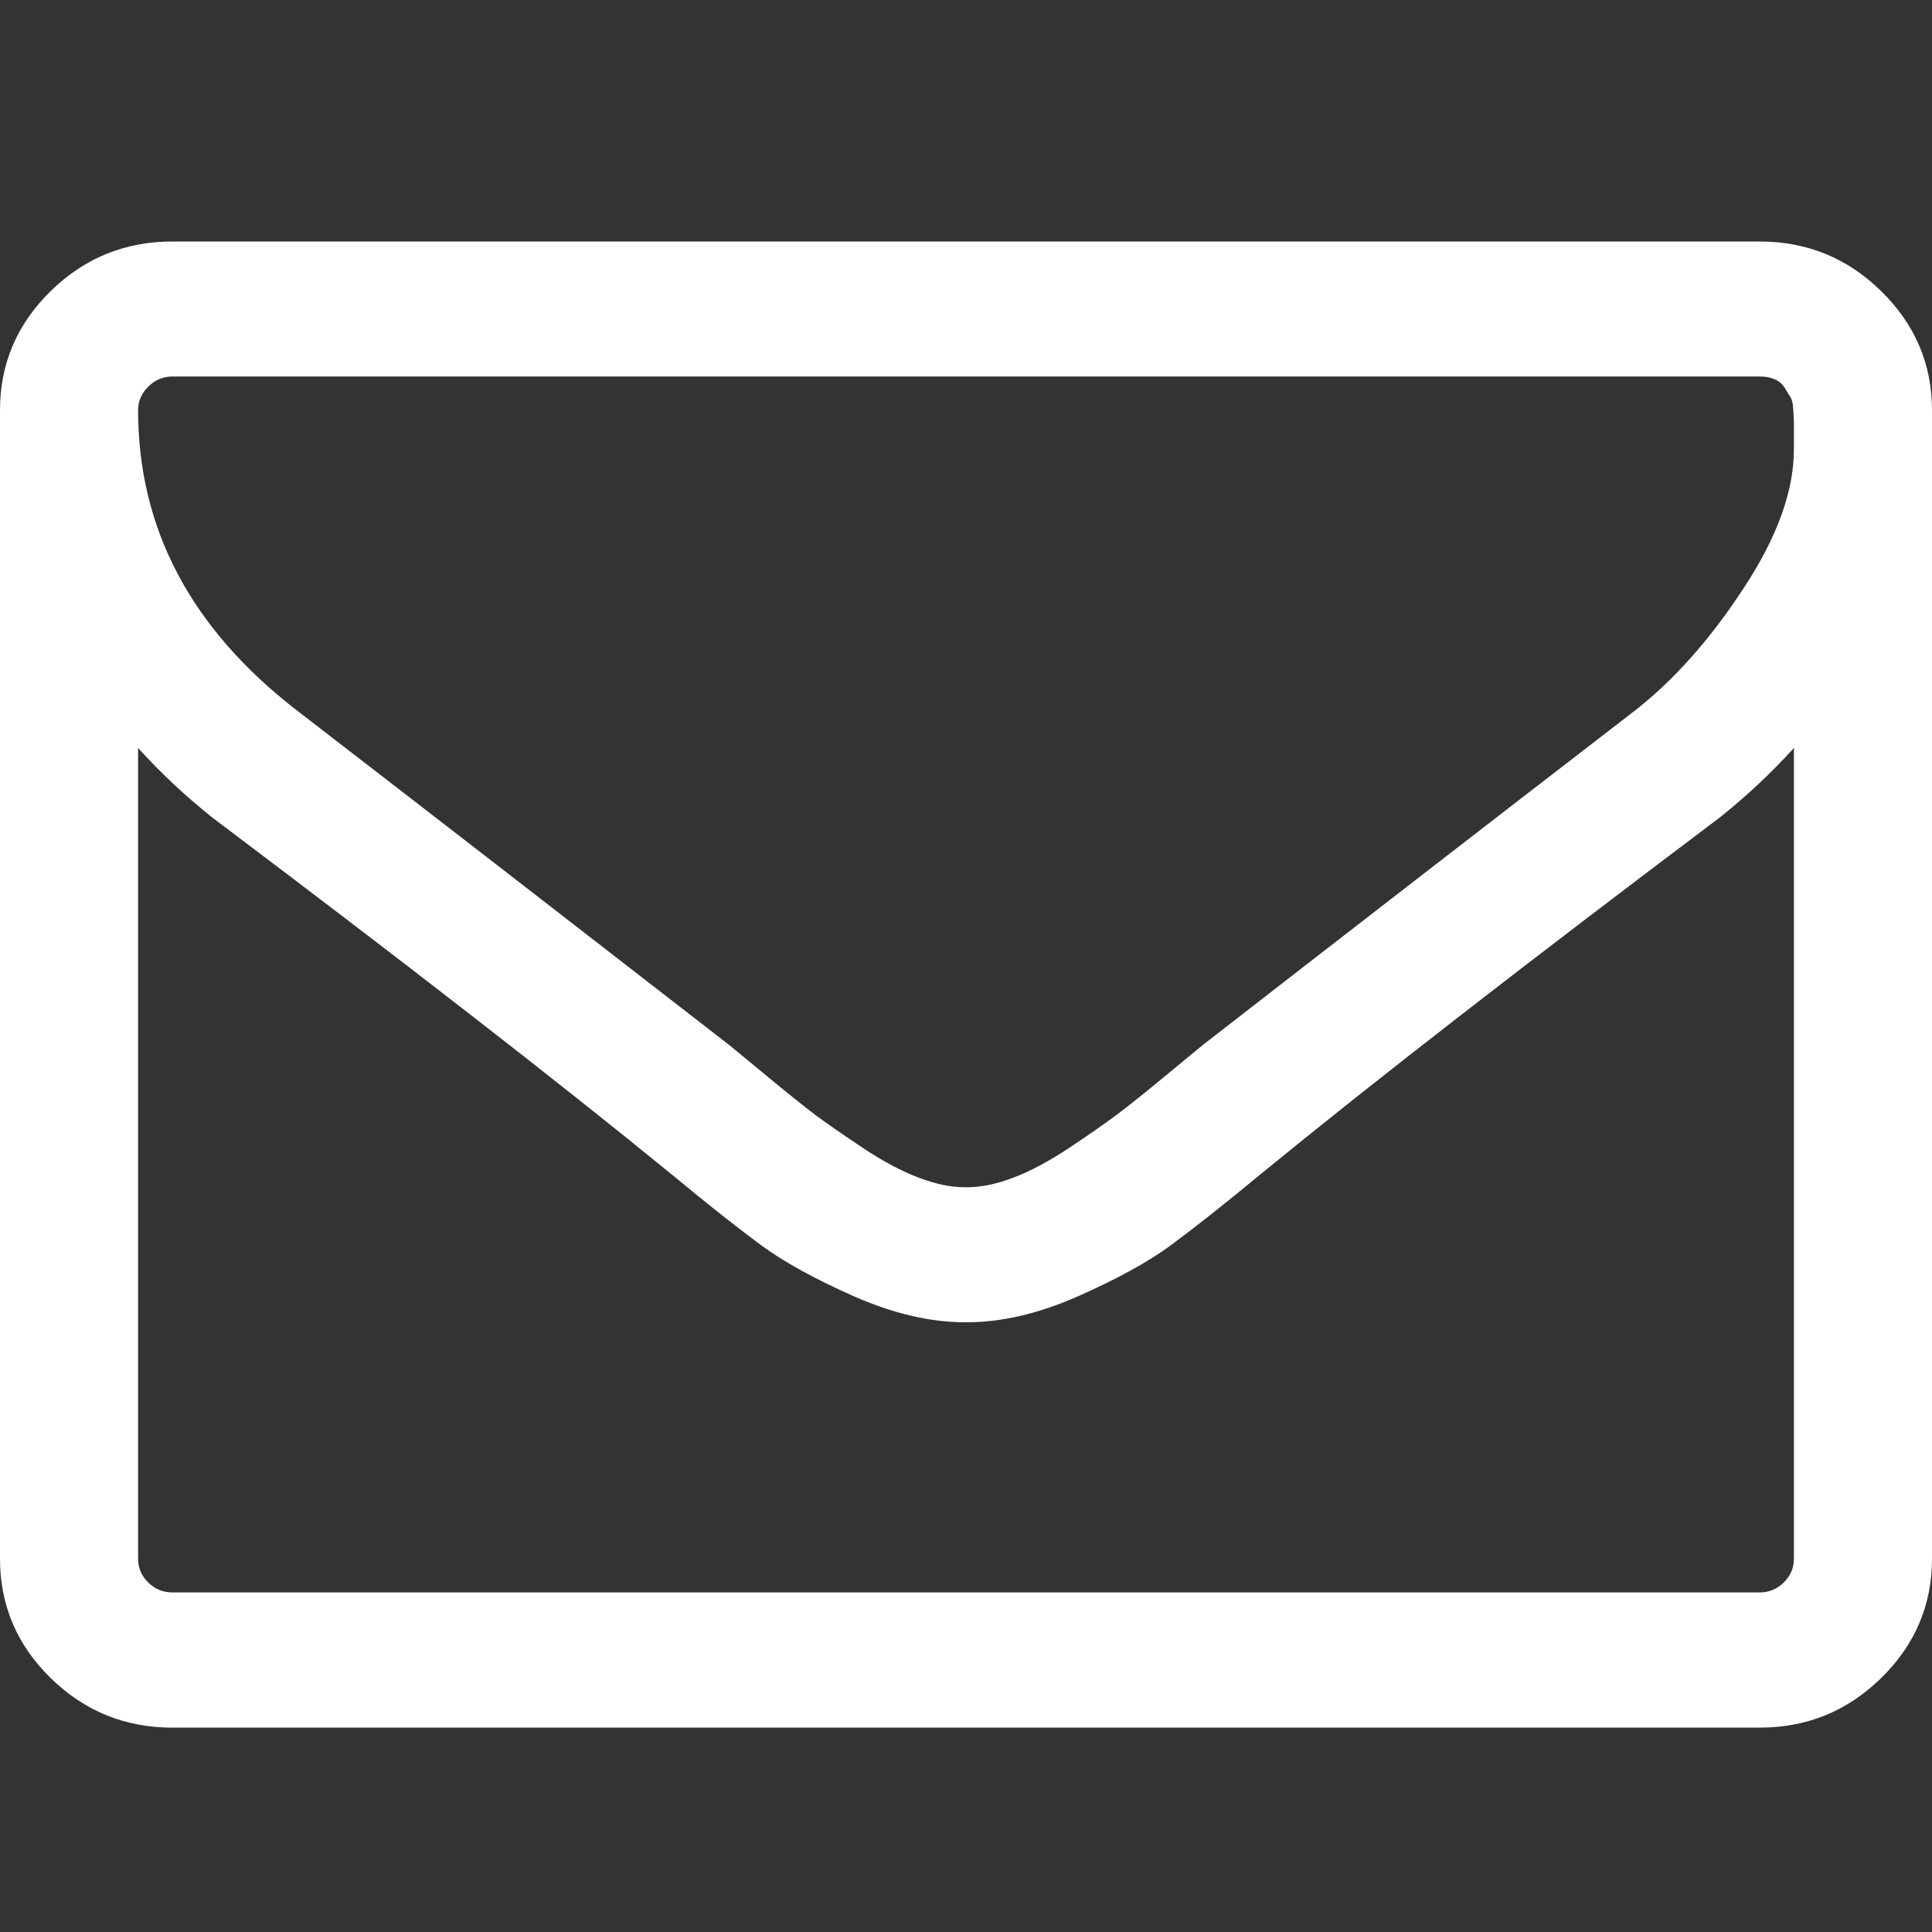 <?xml version="1.0" encoding="UTF-8"?>
<svg width="40px" height="40px" viewBox="0 0 40 40" version="1.1" xmlns="http://www.w3.org/2000/svg" xmlns:xlink="http://www.w3.org/1999/xlink">
    <rect x="0" y="0" width="40" height="40" fill="#333333" stroke="none"/>
    <title>01. Fragments / Icons / 40px / ico-mail</title>
    <g id="01.-Fragments-/-Icons-/-40px-/-ico-mail" stroke="none" stroke-width="1" fill="none" fill-rule="evenodd">
        <path d="M37.141,32.272 L37.141,15.486 C36.663,16.015 36.15,16.491 35.601,16.929 C31.614,19.932 28.441,22.393 26.091,24.317 C25.335,24.945 24.715,25.43 24.242,25.781 C23.764,26.132 23.122,26.483 22.308,26.843 C21.498,27.198 20.737,27.376 20.02,27.376 L19.998,27.376 L19.976,27.376 C19.263,27.376 18.502,27.198 17.688,26.843 C16.878,26.483 16.236,26.132 15.758,25.781 C15.285,25.43 14.665,24.945 13.909,24.317 C11.554,22.393 8.386,19.932 4.399,16.929 C3.85,16.491 3.337,16.015 2.859,15.486 L2.859,32.272 C2.859,32.463 2.93,32.628 3.071,32.766 C3.213,32.905 3.381,32.97 3.571,32.97 L36.429,32.97 C36.619,32.97 36.787,32.905 36.929,32.766 C37.07,32.628 37.141,32.463 37.141,32.272 M37.141,9.303 L37.141,9.064 L37.141,8.765 C37.141,8.7 37.137,8.609 37.128,8.484 C37.124,8.358 37.101,8.267 37.062,8.211 C37.026,8.154 36.986,8.085 36.942,8.016 C36.893,7.942 36.827,7.886 36.739,7.851 C36.65,7.812 36.544,7.795 36.429,7.795 L3.571,7.795 C3.381,7.795 3.213,7.864 3.071,8.003 C2.93,8.141 2.859,8.306 2.859,8.492 C2.859,10.941 3.952,13.012 6.138,14.702 C9.01,16.916 11.992,19.226 15.09,21.63 C15.179,21.704 15.44,21.916 15.869,22.272 C16.303,22.631 16.643,22.904 16.896,23.095 C17.148,23.281 17.48,23.511 17.891,23.784 C18.298,24.053 18.675,24.252 19.02,24.382 C19.361,24.512 19.679,24.581 19.976,24.581 L19.998,24.581 L20.02,24.581 C20.321,24.581 20.639,24.512 20.98,24.382 C21.325,24.252 21.697,24.053 22.109,23.784 C22.52,23.511 22.848,23.281 23.1,23.095 C23.357,22.904 23.697,22.631 24.131,22.272 C24.56,21.916 24.821,21.704 24.91,21.63 C28.003,19.226 30.99,16.916 33.862,14.702 C34.663,14.073 35.411,13.233 36.101,12.176 C36.796,11.123 37.141,10.161 37.141,9.303 M40,8.492 L40,32.272 C40,33.234 39.646,34.058 38.947,34.742 C38.248,35.427 37.411,35.769 36.429,35.769 L3.571,35.769 C2.589,35.769 1.748,35.427 1.049,34.742 C0.35,34.058 0,33.234 0,32.272 L0,8.492 C0,7.535 0.35,6.712 1.049,6.027 C1.748,5.342 2.589,5 3.571,5 L36.429,5 C37.411,5 38.248,5.342 38.947,6.027 C39.646,6.712 40,7.535 40,8.492" id="Fill-1" fill="#FFFFFF"></path>
    </g>
</svg>